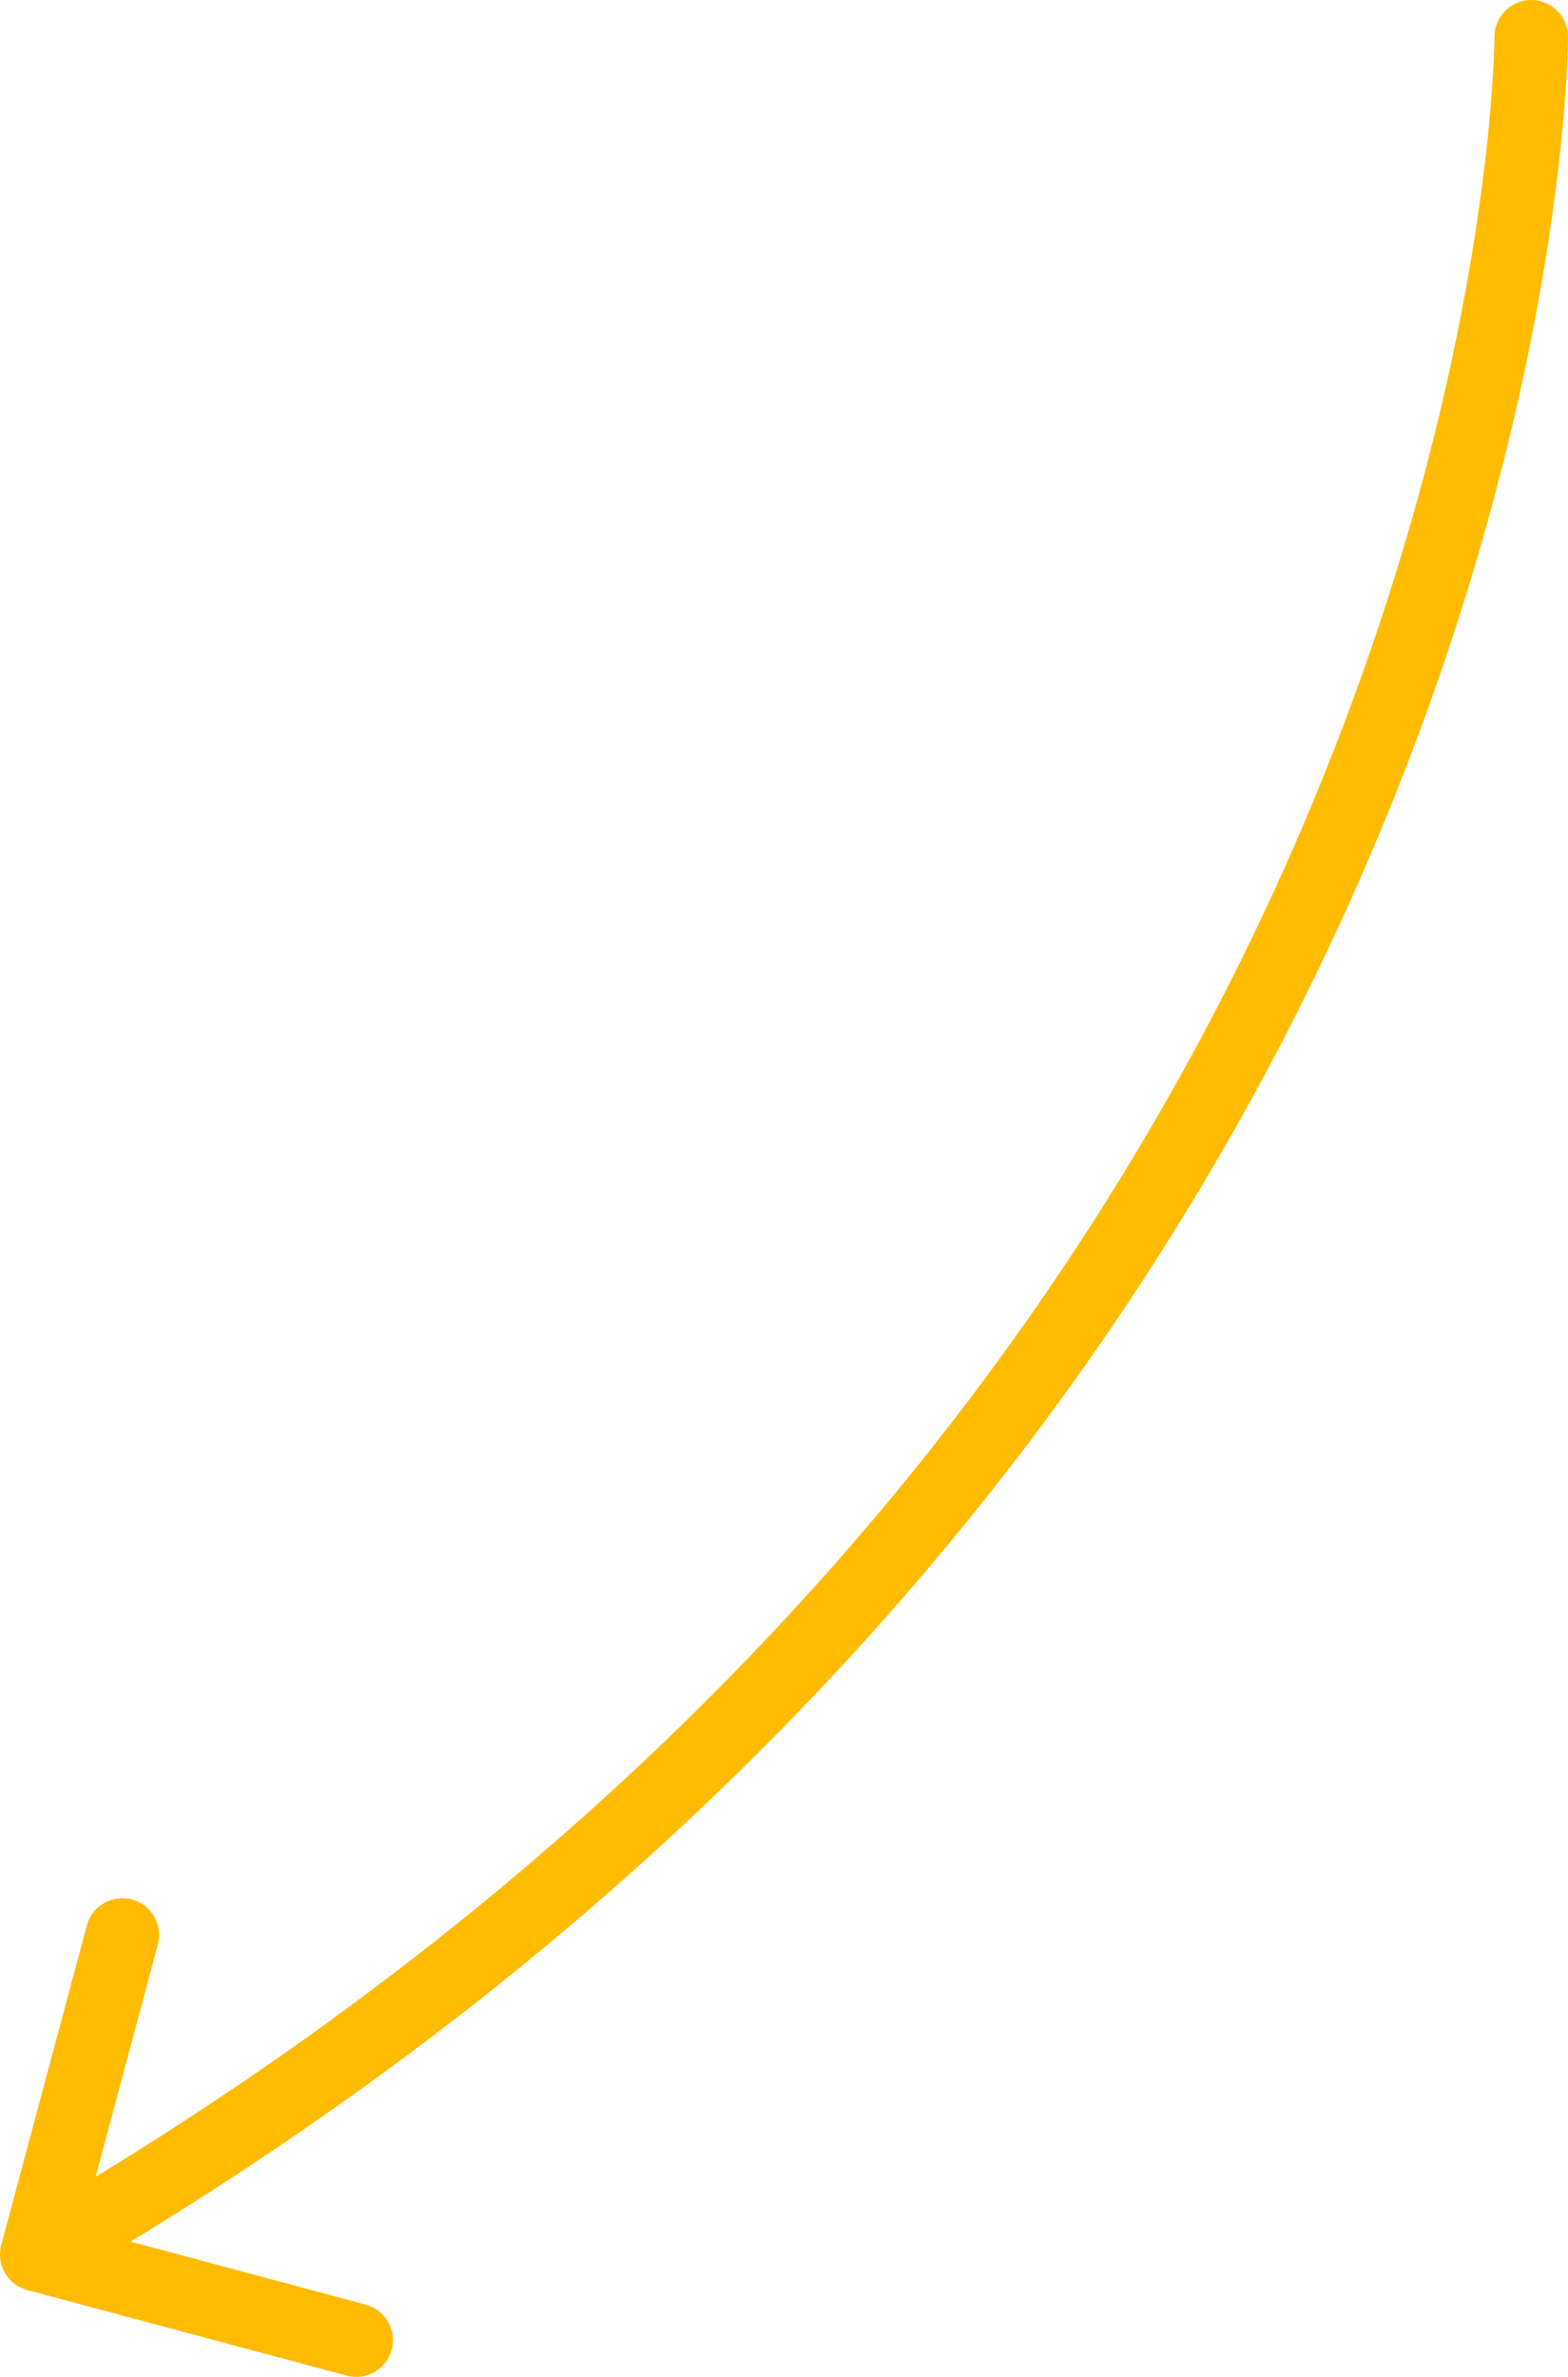 <svg width="128" height="194" viewBox="0 0 128 194" fill="none" xmlns="http://www.w3.org/2000/svg">
<path d="M128 3C128 1.343 126.657 -2.32508e-05 125 -2.33102e-05C123.343 -2.33696e-05 122 1.343 122 3L125 3L128 3ZM0.102 183.224C-0.327 184.824 0.623 186.469 2.224 186.898L28.304 193.886C29.904 194.315 31.549 193.365 31.978 191.764C32.407 190.164 31.457 188.519 29.857 188.09L6.674 181.879L12.886 158.696C13.315 157.096 12.365 155.451 10.764 155.022C9.164 154.593 7.519 155.543 7.09 157.144L0.102 183.224ZM125 3C122 3 122 2.999 122 2.998C122 2.998 122 2.998 122 2.999C122 3 122 3.003 122 3.007C122 3.016 122 3.032 122 3.054C121.999 3.099 121.998 3.17 121.997 3.266C121.993 3.46 121.986 3.756 121.972 4.151C121.944 4.94 121.886 6.123 121.77 7.663C121.538 10.742 121.072 15.247 120.134 20.884C118.26 32.16 114.504 47.953 106.983 65.928C91.954 101.845 61.862 146.551 1.5 181.402L3 184L4.5 186.598C66.138 151.011 97.046 105.218 112.517 68.244C120.246 49.774 124.115 33.523 126.053 21.868C127.022 16.039 127.509 11.356 127.753 8.114C127.875 6.493 127.937 5.231 127.968 4.367C127.984 3.935 127.992 3.601 127.996 3.372C127.998 3.257 127.999 3.169 127.999 3.107C128 3.075 128 3.051 128 3.033C128 3.024 128 3.017 128 3.012C128 3.009 128 3.006 128 3.004C128 3.002 128 3 125 3Z" fill="#FFBB00"/>
</svg>

